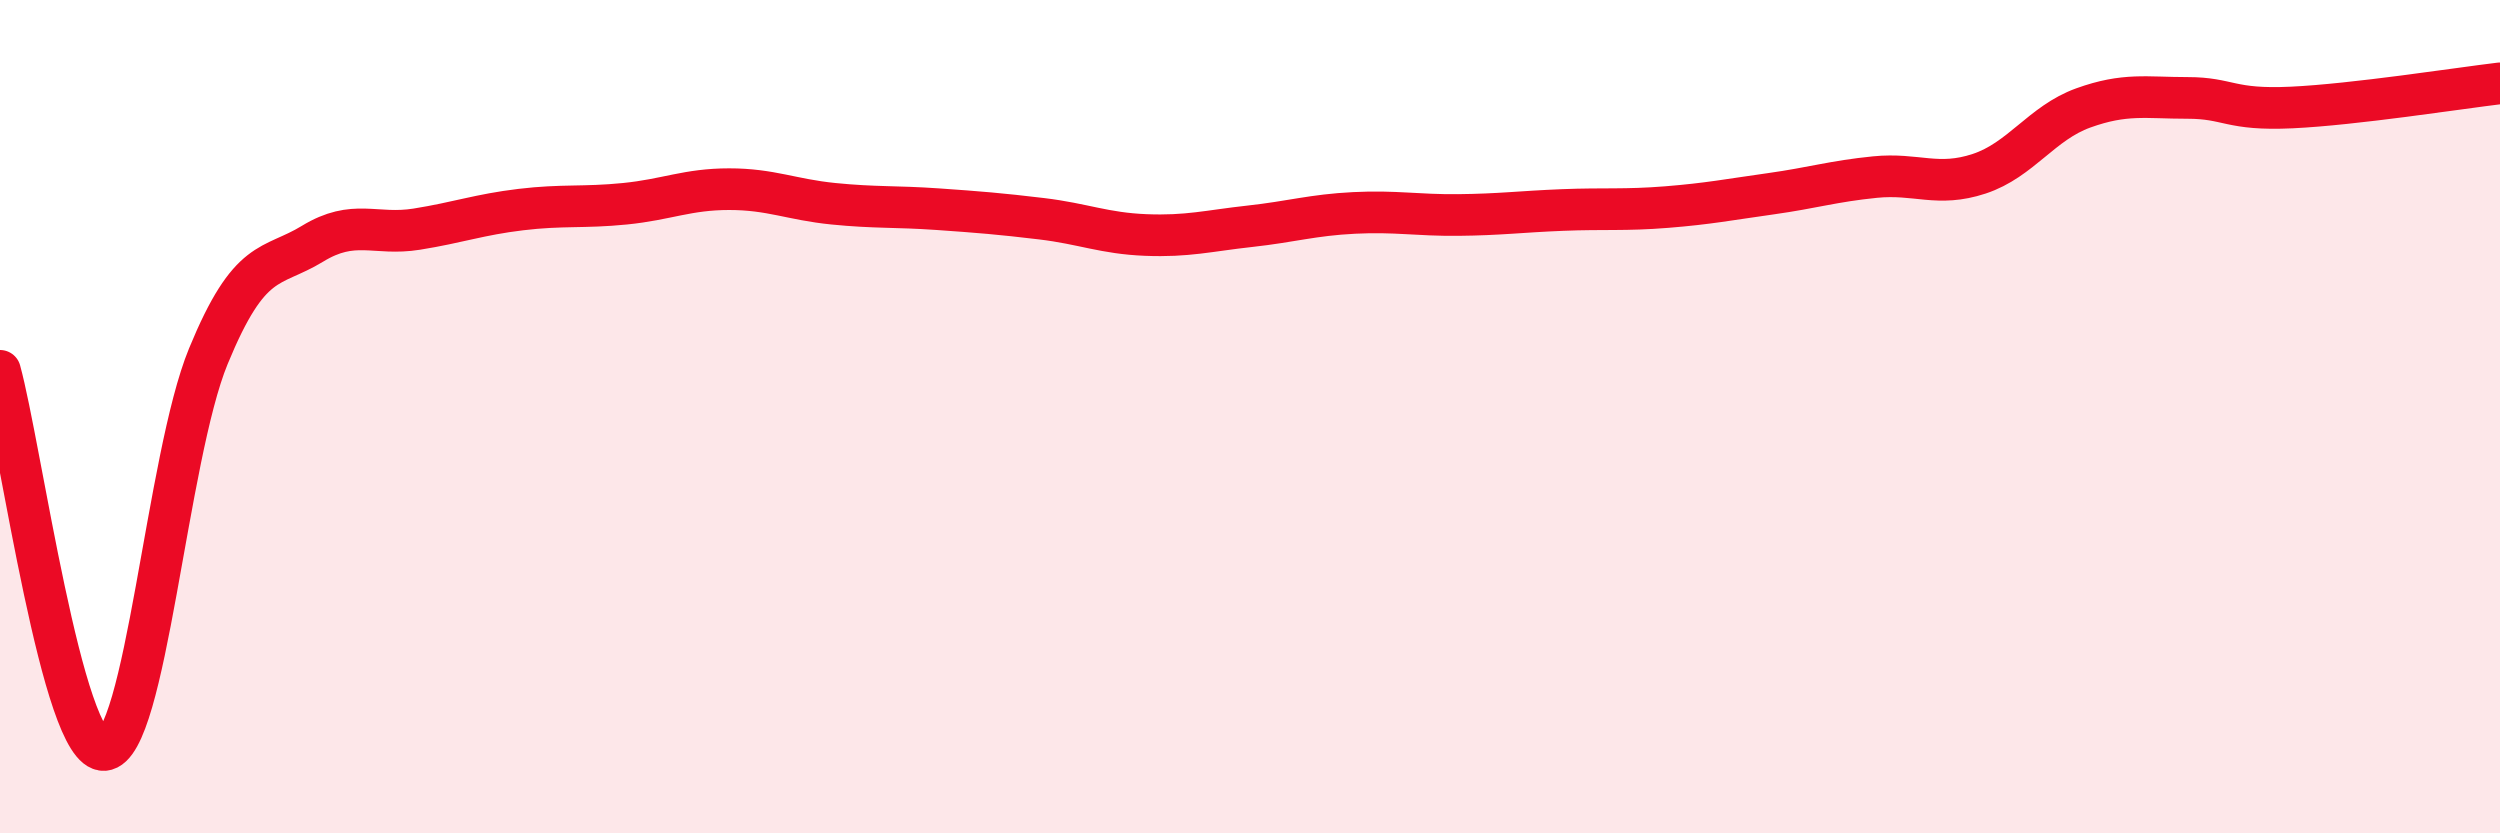 
    <svg width="60" height="20" viewBox="0 0 60 20" xmlns="http://www.w3.org/2000/svg">
      <path
        d="M 0,8.9 C 0.5,10.72 1.5,18.07 2.5,18 C 3.5,17.93 4,10.98 5,8.55 C 6,6.12 6.5,6.46 7.5,5.85 C 8.5,5.24 9,5.66 10,5.5 C 11,5.34 11.5,5.15 12.5,5.03 C 13.5,4.91 14,4.99 15,4.89 C 16,4.79 16.5,4.54 17.5,4.54 C 18.5,4.54 19,4.79 20,4.89 C 21,4.99 21.5,4.95 22.5,5.02 C 23.5,5.09 24,5.13 25,5.25 C 26,5.37 26.5,5.6 27.5,5.64 C 28.5,5.68 29,5.54 30,5.43 C 31,5.32 31.5,5.16 32.5,5.11 C 33.5,5.06 34,5.17 35,5.16 C 36,5.15 36.5,5.08 37.5,5.04 C 38.5,5 39,5.05 40,4.97 C 41,4.89 41.5,4.79 42.5,4.65 C 43.5,4.51 44,4.35 45,4.25 C 46,4.15 46.5,4.5 47.5,4.17 C 48.5,3.84 49,2.95 50,2.59 C 51,2.23 51.5,2.35 52.5,2.35 C 53.5,2.35 53.5,2.65 55,2.58 C 56.5,2.51 59,2.12 60,2L60 20L0 20Z"
        fill="#EB0A25"
        opacity="0.1"
        stroke-linecap="round"
        stroke-linejoin="round"
      />
      <path
        d="M 0,8.9 C 0.5,10.72 1.5,18.07 2.5,18 C 3.5,17.93 4,10.98 5,8.55 C 6,6.12 6.5,6.46 7.5,5.85 C 8.5,5.24 9,5.66 10,5.5 C 11,5.34 11.5,5.15 12.5,5.03 C 13.5,4.91 14,4.99 15,4.89 C 16,4.79 16.5,4.54 17.5,4.54 C 18.5,4.54 19,4.79 20,4.89 C 21,4.99 21.5,4.95 22.5,5.02 C 23.5,5.09 24,5.13 25,5.25 C 26,5.37 26.5,5.6 27.5,5.64 C 28.5,5.68 29,5.54 30,5.43 C 31,5.32 31.5,5.16 32.5,5.11 C 33.5,5.06 34,5.17 35,5.16 C 36,5.15 36.5,5.08 37.5,5.04 C 38.5,5 39,5.05 40,4.97 C 41,4.89 41.5,4.79 42.5,4.65 C 43.5,4.51 44,4.35 45,4.25 C 46,4.15 46.5,4.5 47.5,4.17 C 48.5,3.84 49,2.95 50,2.59 C 51,2.23 51.5,2.35 52.5,2.35 C 53.5,2.35 53.5,2.65 55,2.58 C 56.5,2.51 59,2.12 60,2"
        stroke="#EB0A25"
        stroke-width="1"
        fill="none"
        stroke-linecap="round"
        stroke-linejoin="round"
      />
    </svg>
  